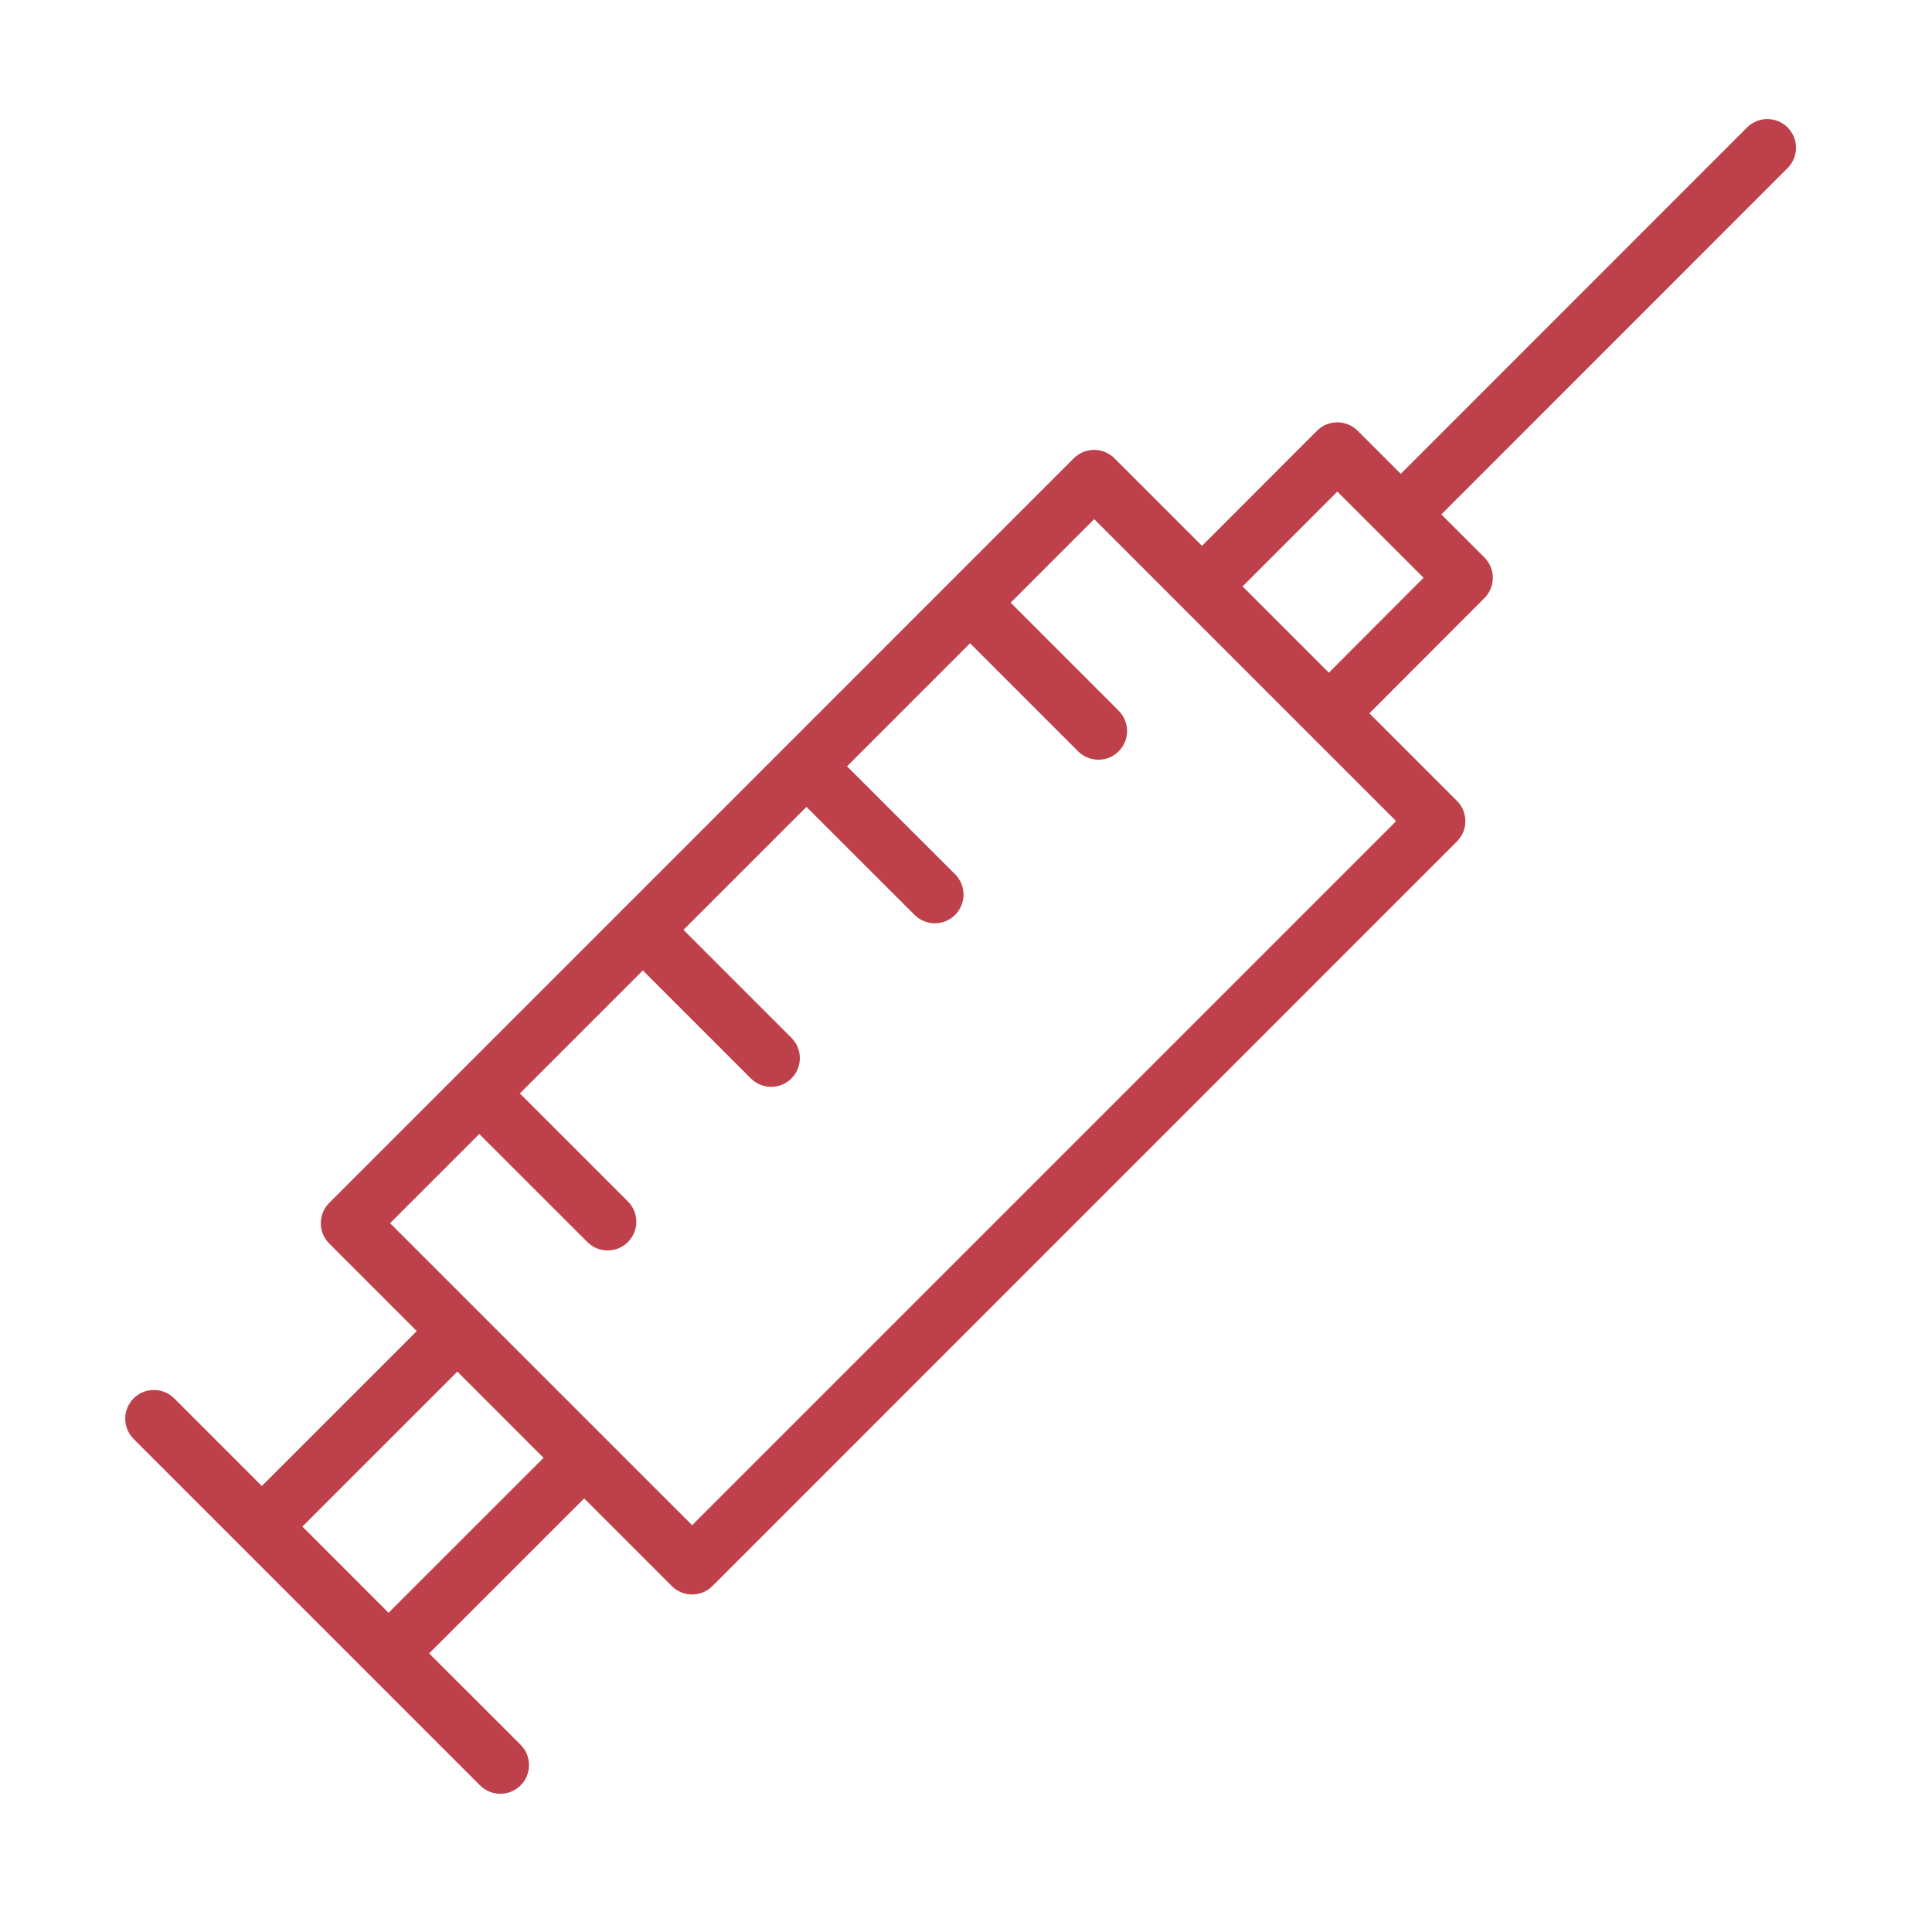 <?xml version="1.0" encoding="UTF-8"?> <svg xmlns="http://www.w3.org/2000/svg" width="101" height="101" viewBox="0 0 101 101" fill="none"> <path d="M93.452 6.664C92.866 6.079 91.917 6.079 91.331 6.664L73.229 24.772L70.973 22.517C70.692 22.236 70.31 22.078 69.912 22.078C69.514 22.078 69.133 22.236 68.851 22.518L62.837 28.536L58.259 23.957C57.978 23.676 57.596 23.518 57.198 23.518C56.8 23.518 56.419 23.676 56.137 23.957L49.656 30.438C49.653 30.441 49.65 30.441 49.647 30.444C49.644 30.447 49.644 30.45 49.641 30.453L41.108 38.987C41.103 38.992 41.097 38.993 41.092 38.997C41.087 39.001 41.086 39.008 41.082 39.013L32.561 47.534C32.555 47.54 32.547 47.541 32.542 47.547C32.537 47.553 32.535 47.56 32.529 47.566L24.013 56.082C24.006 56.089 23.997 56.09 23.99 56.097C23.983 56.104 23.981 56.113 23.975 56.12L17.21 62.885C16.929 63.166 16.771 63.548 16.771 63.946C16.771 64.343 16.929 64.725 17.21 65.007L21.789 69.585L13.687 77.685L9.107 73.104C8.521 72.518 7.572 72.518 6.986 73.104C6.4 73.69 6.4 74.639 6.986 75.225L19.248 87.488C19.25 87.49 19.251 87.493 19.253 87.496C19.255 87.499 19.258 87.499 19.261 87.501L25.094 93.335C25.387 93.628 25.771 93.774 26.155 93.774C26.539 93.774 26.923 93.628 27.216 93.335C27.802 92.749 27.802 91.8 27.216 91.214L22.435 86.435L30.539 78.334L35.121 82.916C35.414 83.209 35.798 83.355 36.182 83.355C36.566 83.355 36.95 83.209 37.243 82.916L76.166 43.988C76.752 43.402 76.752 42.453 76.166 41.867L71.589 37.29L77.603 31.265C78.188 30.679 78.187 29.73 77.602 29.144L75.35 26.894L93.452 8.785C94.038 8.199 94.038 7.249 93.452 6.664ZM20.314 84.313L15.807 79.806L23.909 71.705L28.416 76.212L20.314 84.313ZM36.182 79.733L24.98 68.533C24.977 68.53 24.976 68.525 24.973 68.522C24.97 68.519 24.965 68.518 24.962 68.515L20.392 63.946L25.055 59.283L30.705 64.931C30.998 65.224 31.382 65.37 31.766 65.37C32.15 65.37 32.534 65.224 32.827 64.931C33.412 64.345 33.412 63.395 32.827 62.81L27.177 57.162L33.607 50.732L39.253 56.378C39.546 56.671 39.93 56.817 40.314 56.817C40.698 56.817 41.082 56.671 41.375 56.378C41.961 55.792 41.961 54.842 41.375 54.257L35.729 48.611L42.159 42.181L47.811 47.828C48.104 48.121 48.487 48.267 48.871 48.267C49.255 48.267 49.639 48.121 49.932 47.827C50.517 47.241 50.517 46.291 49.931 45.706L44.28 40.06L50.712 33.628L56.359 39.276C56.651 39.569 57.036 39.715 57.42 39.715C57.804 39.715 58.188 39.569 58.481 39.276C59.067 38.691 59.067 37.741 58.481 37.155L52.834 31.507L57.201 27.139L61.772 31.711C61.775 31.714 61.775 31.717 61.778 31.719L68.41 38.35C68.411 38.351 68.412 38.352 68.413 38.353L72.986 42.927L36.182 79.733ZM69.468 35.167L64.959 30.657L69.913 25.699L72.162 27.947C72.164 27.949 72.165 27.953 72.167 27.955C72.169 27.957 72.173 27.958 72.175 27.96L74.421 30.205L69.468 35.167Z" fill="#BE404B"></path> </svg> 